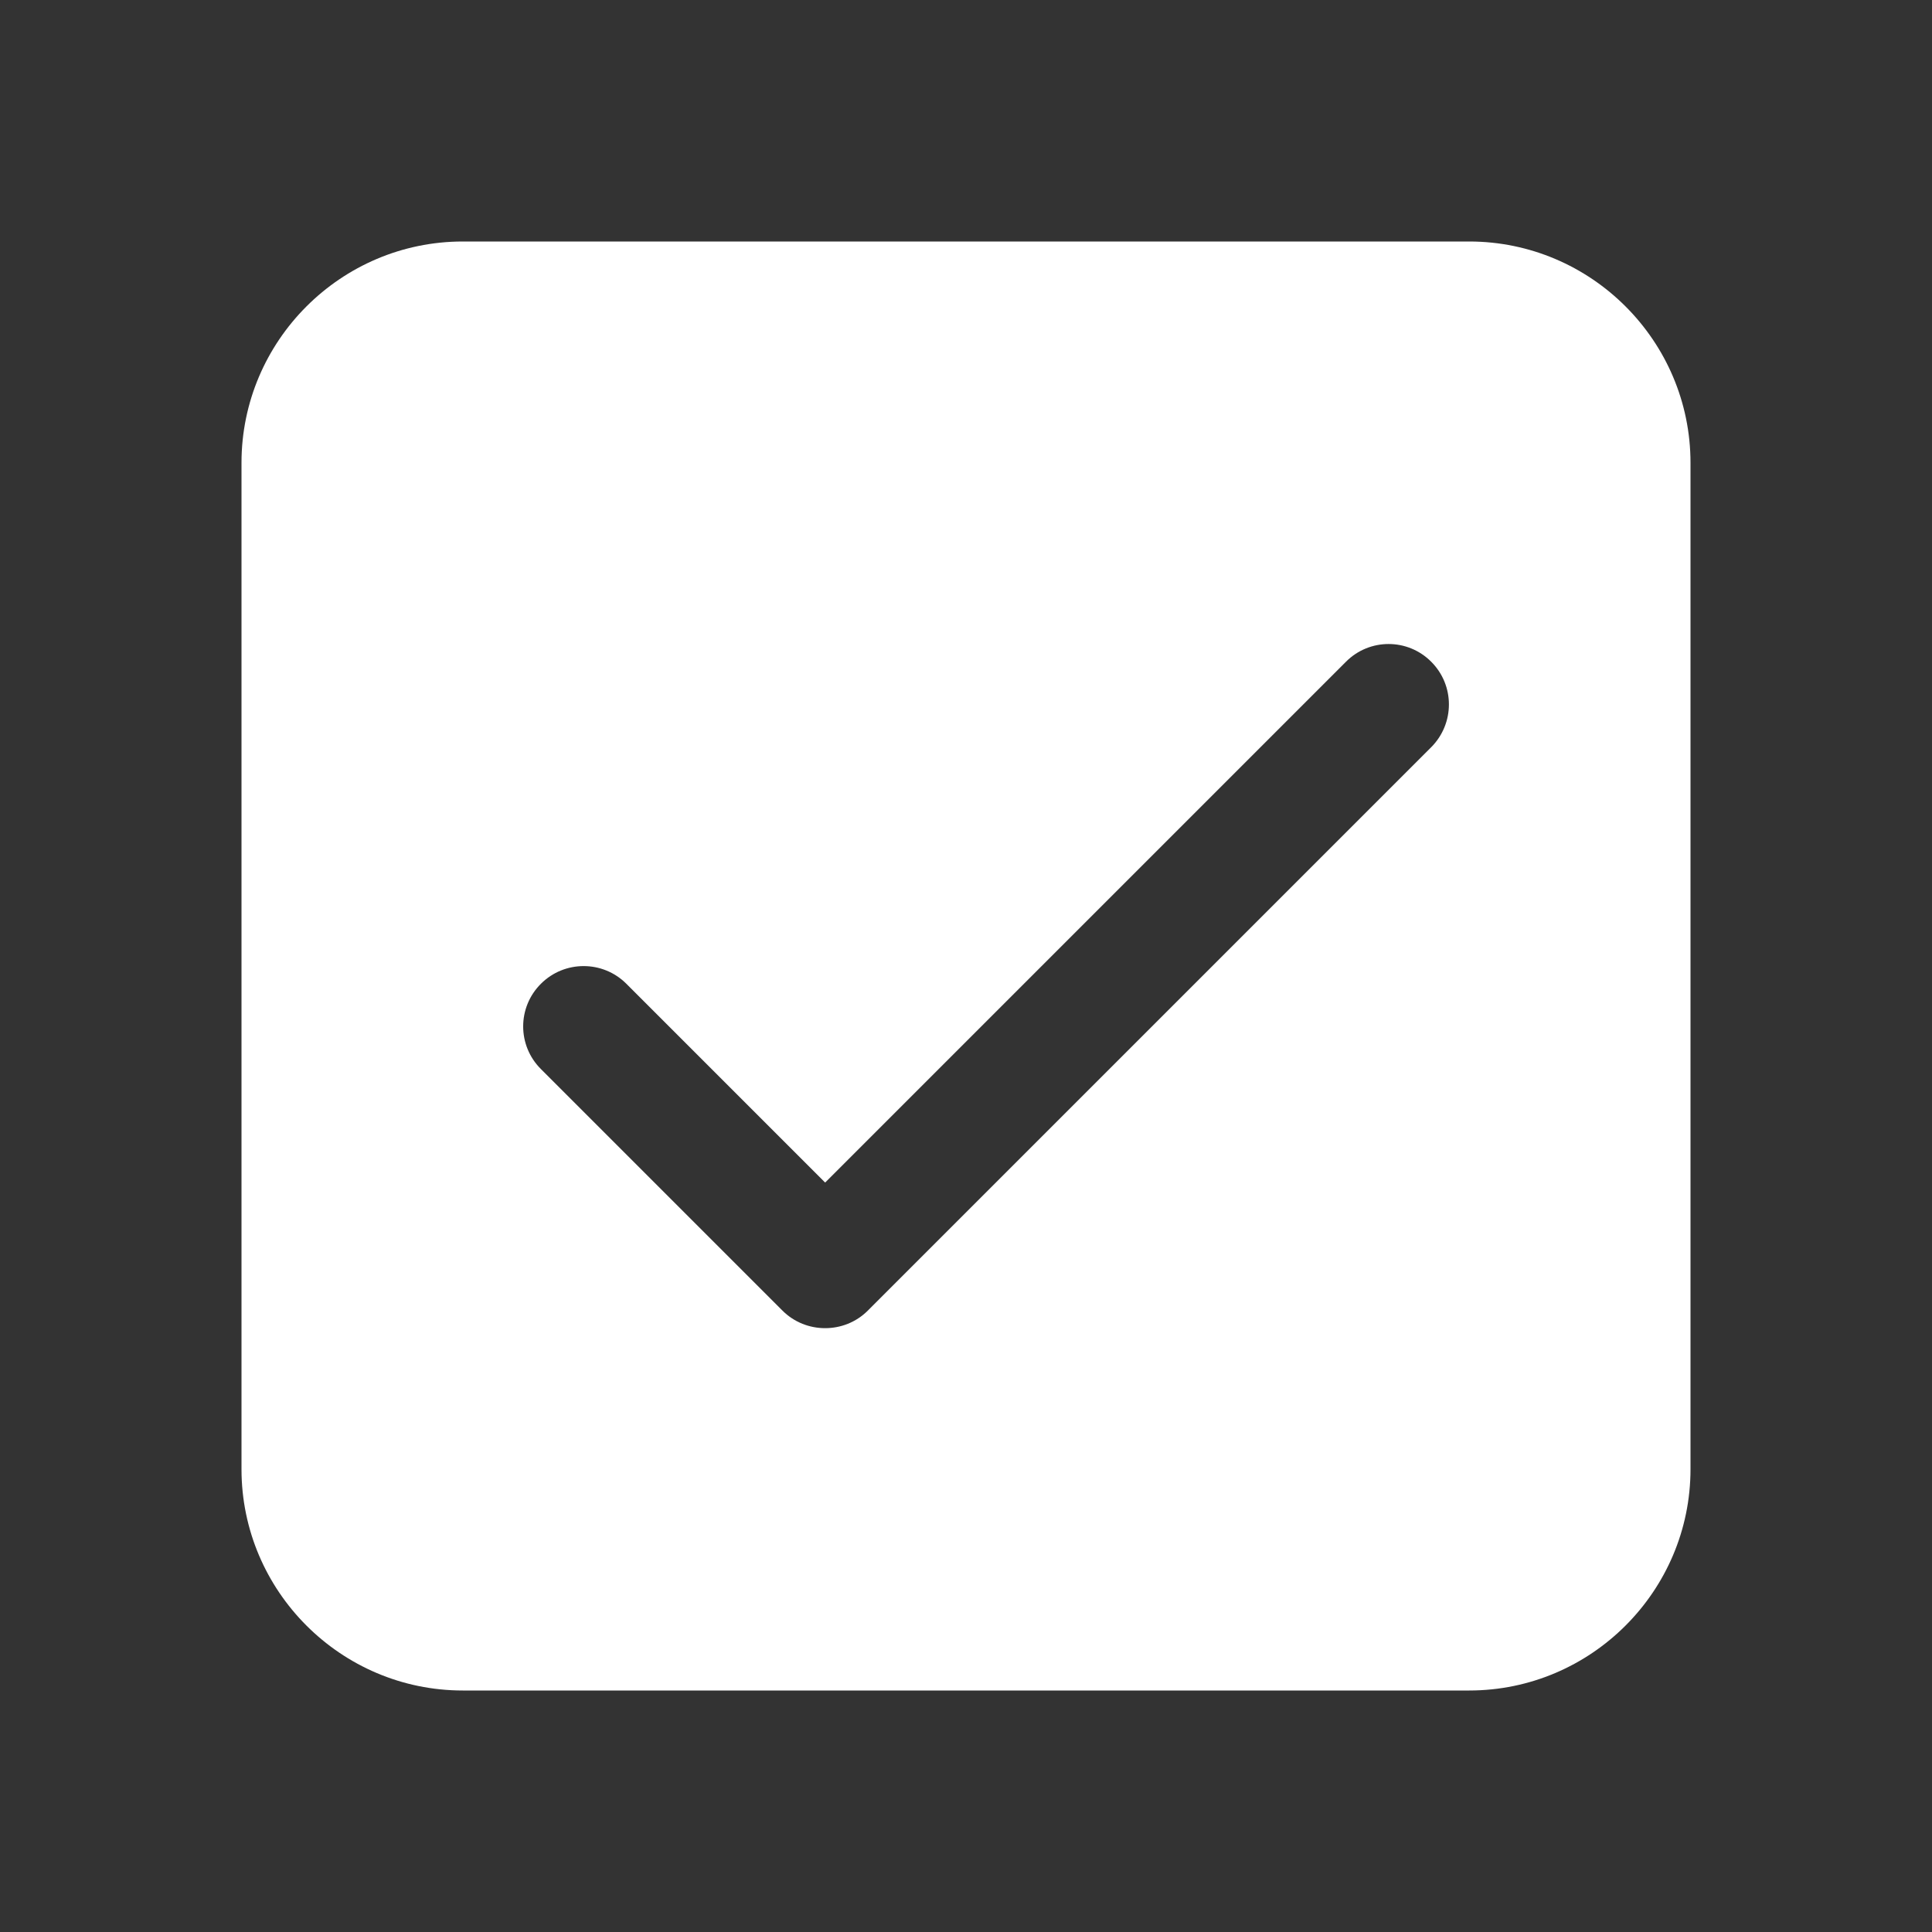 <svg width="11" height="11" viewBox="0 0 11 11" fill="none" xmlns="http://www.w3.org/2000/svg">
<rect x="0" y="0" width="11" height="11" fill="#333333" stroke="none"/>
<path d="M8.365 1.375H2.635C1.941 1.375 1.375 1.941 1.375 2.635V8.365C1.375 9.059 1.941 9.625 2.635 9.625H8.365C9.059 9.625 9.625 9.059 9.625 8.365V2.635C9.625 1.941 9.059 1.375 8.365 1.375ZM8.149 4.254L4.941 7.462C4.874 7.529 4.786 7.562 4.698 7.562C4.61 7.562 4.522 7.529 4.455 7.462L3.08 6.087C2.945 5.953 2.945 5.735 3.08 5.601C3.214 5.467 3.432 5.467 3.566 5.601L4.698 6.733L7.663 3.768C7.797 3.633 8.015 3.633 8.149 3.768C8.283 3.902 8.283 4.119 8.149 4.254Z" fill="white"/>
<defs>
<linearGradient id="paint0_linear_127_2" x1="1.375" y1="5.5" x2="9.625" y2="5.5" gradientUnits="userSpaceOnUse">
<stop stop-color="#5149D2"/>
<stop offset="1" stop-color="#B144E4"/>
</linearGradient>
</defs>
</svg>
